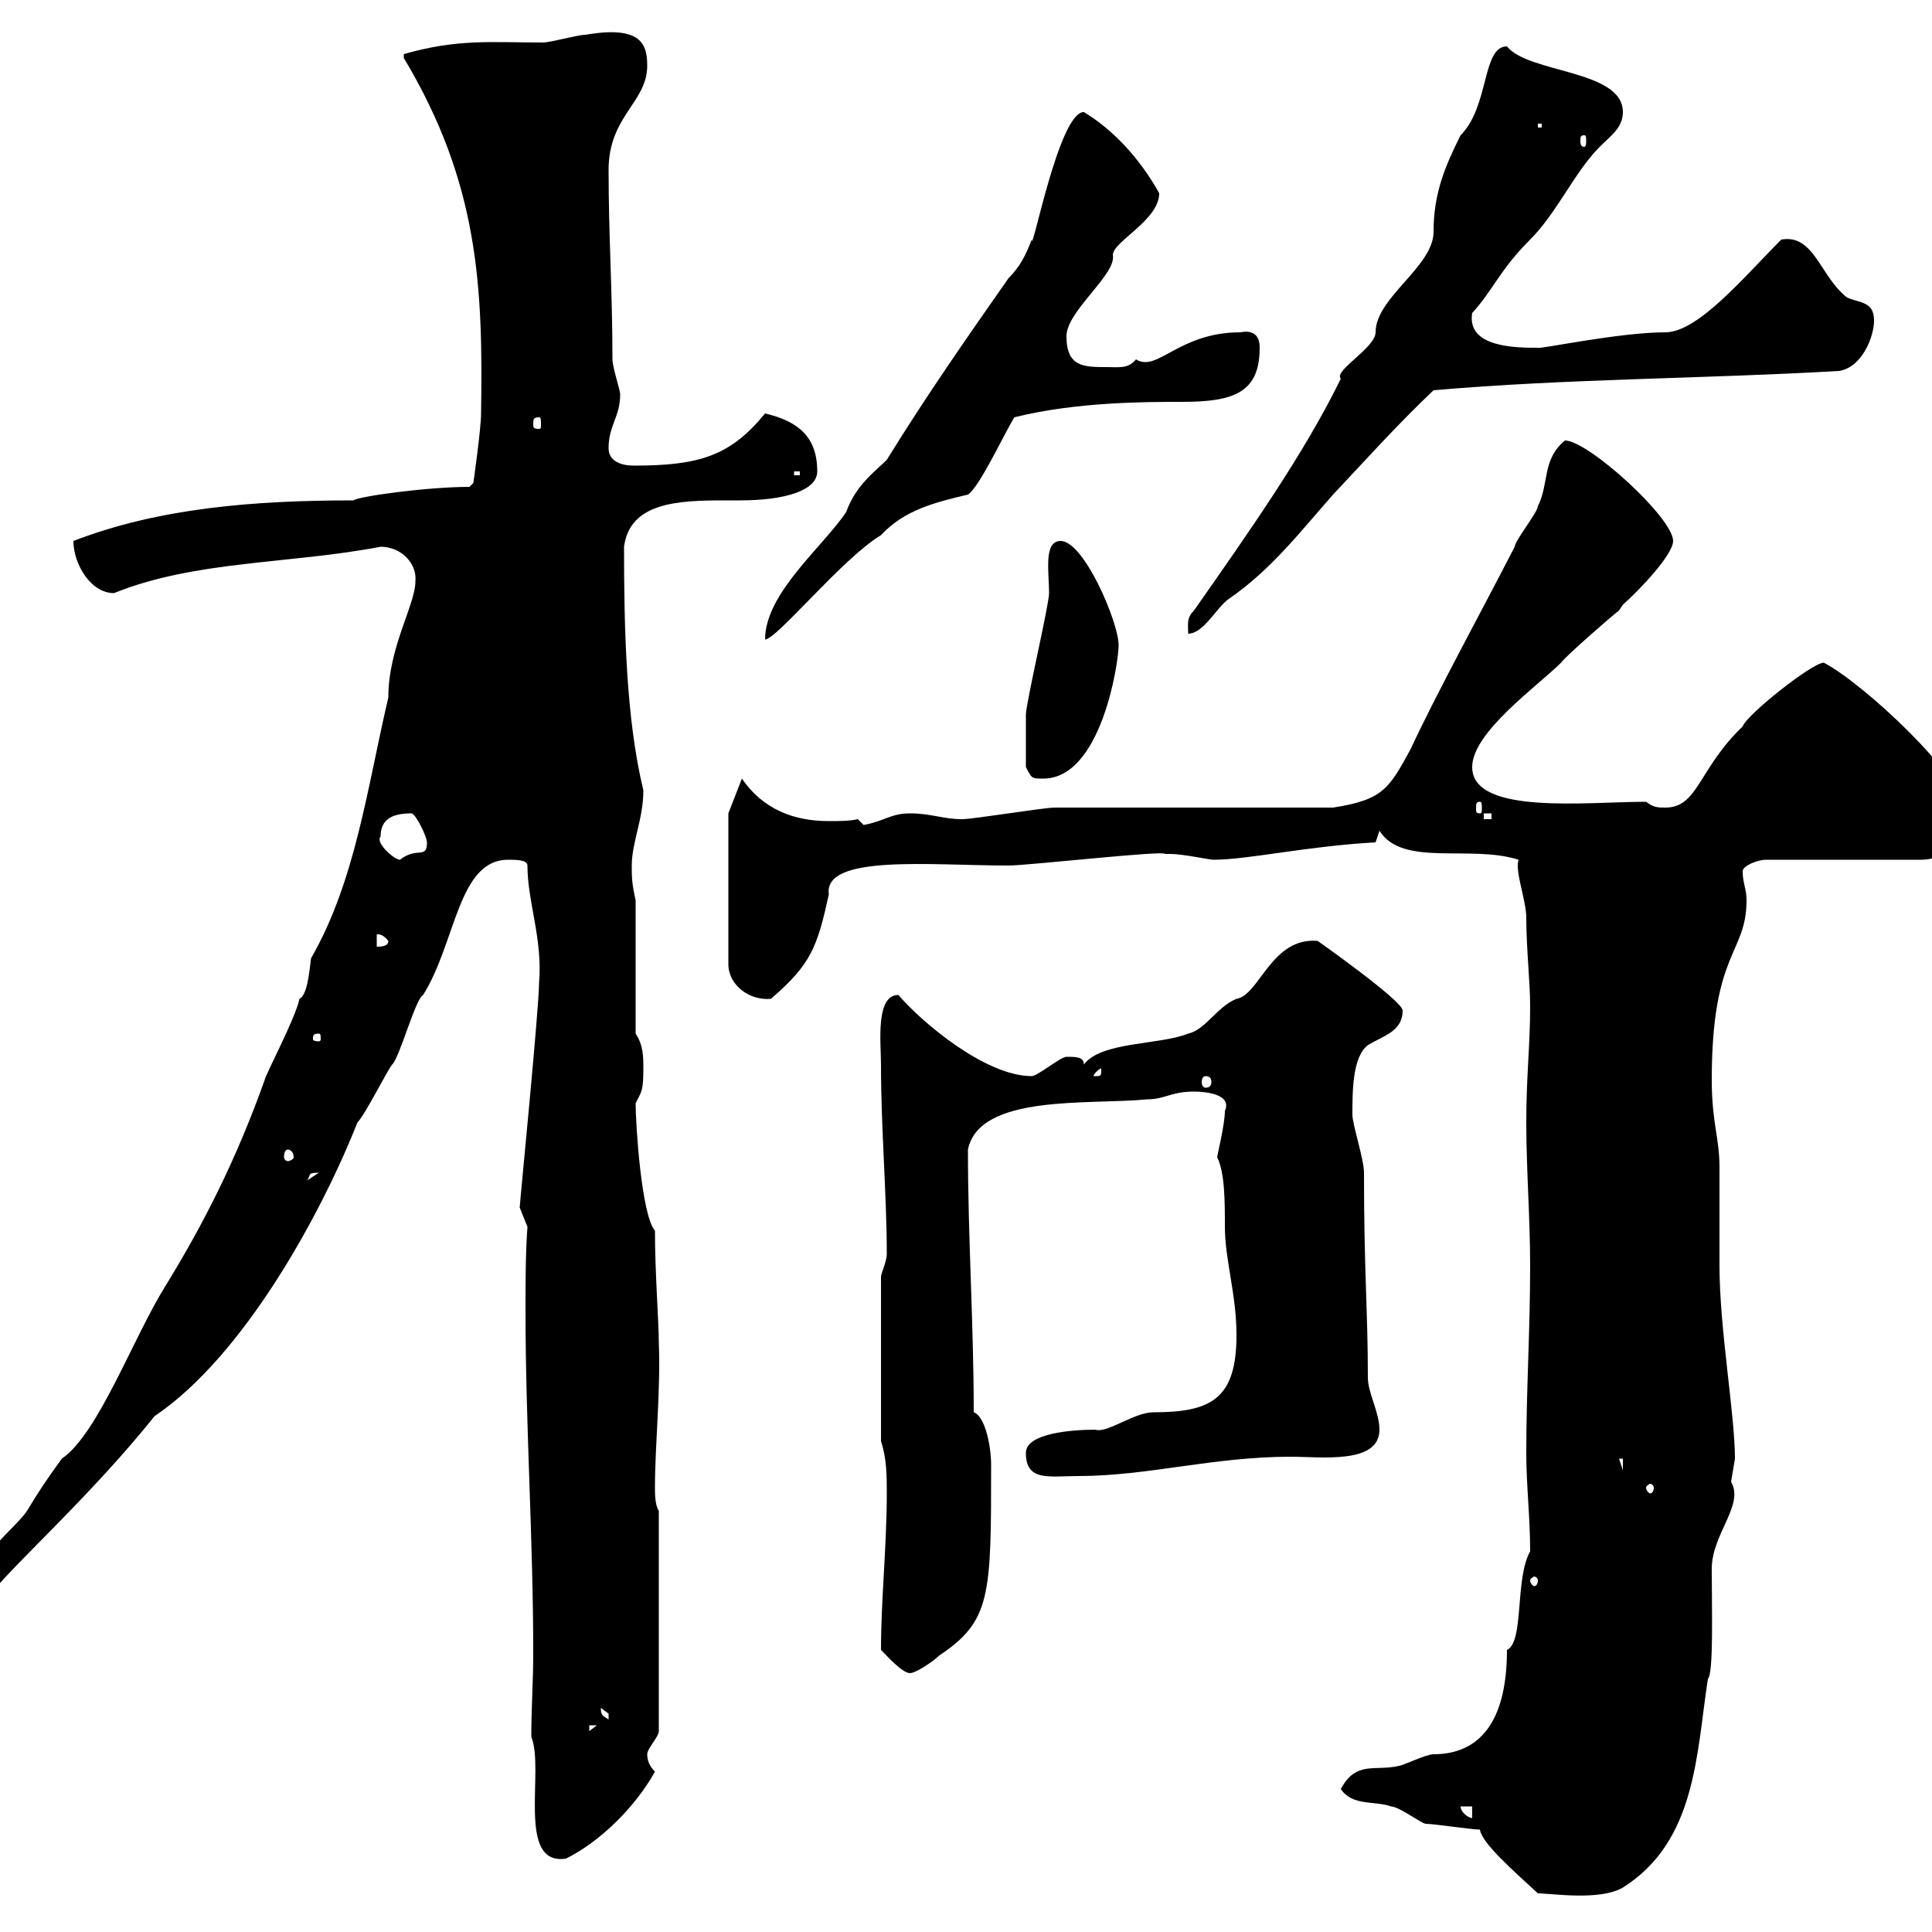 <svg xmlns="http://www.w3.org/2000/svg" xmlns:xlink="http://www.w3.org/1999/xlink" width="300" height="300"><path d="M229.80 284.10C230.10 286.20 234.90 290.40 238.80 294C240.90 294 248.40 295.20 252 293.10C263.40 285.90 263.40 272.40 265.20 260.70C266.10 259.80 265.80 249.90 265.80 243.60C265.80 238.20 270.90 233.70 268.80 230.10C268.80 230.10 269.40 226.50 269.40 226.50C269.40 219.60 267 206.40 267 196.50C267 191.40 267 186 267 181.20C267 176.70 265.80 174.30 265.80 167.70C265.80 147.60 271.20 148.20 271.20 139.80C271.20 138 270.60 137.10 270.60 135.30C270.60 134.40 273 133.50 274.20 133.50L298.20 133.50C303 133.50 304.80 129.90 304.80 125.40C304.80 120.60 289.50 106.20 283.20 102.90C281.40 102.90 271.20 111 270.60 112.80C263.70 119.40 263.70 125.40 258.60 125.40C257.40 125.40 256.80 125.40 255.60 124.50C246.30 124.50 228.60 126.60 228.60 119.10C228.60 113.70 238.80 106.50 242.40 102.90C243 102 250.20 95.70 251.40 94.80C251.40 94.80 252 93.90 252 93.90C254.70 91.50 259.80 86.10 259.80 84C259.80 80.40 246.60 68.40 243 68.40C239.40 71.40 240.60 75 238.80 78.60C238.80 79.50 235.20 84 235.20 84.90C229.80 95.40 223.20 107.40 219 116.40C215.70 122.40 214.80 124.20 207 125.40L163.80 125.40C162 125.40 151.20 127.20 149.40 127.20C146.40 127.20 144.60 126.30 141.30 126.30C138.30 126.30 137.40 127.50 134.10 128.10C134.10 128.10 133.20 127.20 133.20 127.20C132 127.50 130.20 127.50 128.70 127.50C123.30 127.50 118.50 125.70 115.20 120.90L113.10 126.30L113.10 149.70C113.10 153 116.40 155.40 119.70 155.10C126 149.70 126.90 147 128.70 138.90C127.80 132.60 144.60 134.40 156.60 134.40C159.60 134.40 180.90 132 180.90 132.60C180.90 132.60 181.80 132.60 181.80 132.60C183.60 132.60 187.80 133.50 188.40 133.50C193.80 133.50 202.80 131.40 213.60 130.80L214.20 129C217.80 134.70 228.30 131.10 235.80 133.50C235.20 135.30 237 139.80 237 142.50C237 147.30 237.60 152.40 237.60 156.30C237.60 162.30 237 167.10 237 174.30C237 181.50 237.60 189.30 237.60 196.50C237.60 206.70 237 215.70 237 225.60C237 230.70 237.60 235.50 237.60 240.90C235.20 245.10 236.70 255 234 256.20C234 268.80 228.60 272.40 222.60 272.40C221.40 272.40 217.80 274.20 217.20 274.20C213.60 275.10 210.60 273.30 208.20 277.80C210 280.50 213.60 279.60 216 280.50C217.20 280.50 220.80 283.20 221.40 283.20C222.60 283.20 228.60 284.10 229.80 284.10ZM82.50 269.70C84.60 274.80 80.10 289.80 87.90 288.60C93.30 285.90 98.70 280.50 101.70 275.10C100.80 274.20 100.50 273.30 100.50 272.40C100.50 271.50 102.30 269.70 102.30 268.80L102.30 234.60C101.70 233.70 101.70 231.90 101.70 231C101.70 224.40 102.60 216 102.30 208.50C102.30 205.20 101.70 197.70 101.70 191.10C99.60 188.70 98.70 174.60 98.70 171.30C99.60 169.50 99.90 169.50 99.90 165.90C99.90 164.10 99.90 162.30 98.70 160.50L98.70 139.80C98.10 137.10 98.10 136.20 98.10 134.40C98.10 130.80 99.90 127.20 99.90 122.70C97.20 111.60 96.90 97.50 96.90 84.90C97.80 78 105.30 77.70 112.50 77.70C113.10 77.70 114.30 77.70 114.90 77.70C121.80 77.70 126.90 76.20 126.90 73.20C126.90 67.80 123.90 65.40 118.80 64.20C113.40 70.80 108.60 72.30 98.40 72.30C96.60 72.30 94.50 71.70 94.50 69.60C94.50 66 96.30 64.80 96.30 61.20C96.30 60.60 95.10 57 95.10 55.80C95.10 45.30 94.50 36.60 94.50 26.40C94.50 18 100.50 15.90 100.50 10.20C100.50 6.90 99.60 3.90 90.90 5.40C89.70 5.40 85.50 6.60 84.30 6.60C76.20 6.60 71.10 6 62.70 8.40L62.70 9C74.40 28.50 75 44.70 74.70 64.20C74.70 66.60 73.50 75 73.50 75L72.90 75.60C66.30 75.60 55.50 77.10 54.90 77.70C39.30 77.70 24.60 78.90 11.40 84C11.40 87.60 14.10 92.10 17.70 92.10C30.30 87 45 87.60 59.10 84.90C62.40 84.90 64.80 87.60 64.50 90.30C64.50 93.90 60.30 100.50 60.30 108.30C57 122.40 55.20 136.80 48.30 148.80C48 151.20 47.70 154.50 46.50 155.10C45.90 158.10 41.10 167.10 41.10 167.70C36.60 180.30 31.50 190.20 25.80 199.50C20.70 207.60 15.30 222.60 9.60 226.50C7.20 229.80 6 231.60 4.20 234.60C2.40 237.30-3.90 241.80-3.90 246.30C-3.90 247.80-2.70 247.20-1.20 247.20C2.70 242.40 14.40 231.90 24 219.90C37.80 210.60 49.80 188.70 55.50 174.30C56.70 173.10 60.30 165.90 60.90 165.30C62.10 164.10 64.50 155.10 65.70 154.50C70.80 146.40 71.10 133.50 78.90 133.50C80.10 133.50 81.90 133.50 81.90 134.40C81.90 140.10 84.30 145.80 83.70 152.70C83.70 156.60 80.70 186.90 80.70 187.50C80.70 187.50 81.90 190.50 81.90 190.50C81.60 194.70 81.60 199.20 81.60 203.40C81.60 221.40 82.80 238.80 82.80 256.80C82.80 261 82.50 265.20 82.50 269.70ZM226.80 280.50L228.60 280.50L228.60 282.30C228 282.30 226.80 281.40 226.80 280.50ZM91.50 267.90L92.70 267.90L91.50 268.80ZM93.30 265.20C93.30 265.20 94.50 266.10 94.50 266.10C94.50 267 94.50 267 94.50 267C93.60 266.40 93.30 266.40 93.30 265.20ZM136.80 256.20C137.70 257.10 140.10 259.80 141.30 259.80C142.20 259.80 144.90 258 145.80 257.10C153.90 251.70 153.90 247.80 153.90 227.40C153.90 224.70 153 219.90 151.20 219.30C151.20 205.50 150.30 192.30 150.30 178.50C152.10 169.80 169.20 171.60 178.20 170.70C180.90 170.70 181.80 169.50 185.40 169.50C186.90 169.50 191.40 169.80 190.20 172.50C190.20 174.60 189 179.40 189 179.70C190.20 182.10 190.20 186.60 190.20 190.50C190.20 195.60 192 201 192 207.30C192 217.20 188.10 219.30 179.10 219.30C176.10 219.30 171.90 222.60 170.10 222C166.20 222 159.30 222.60 159.30 225.60C159.30 230.10 162.90 229.20 167.40 229.20C178.20 229.20 188.40 226.20 200.40 226.20C205.20 226.20 214.20 227.40 214.20 222C214.20 219.30 212.40 216.30 212.40 213.90C212.40 203.40 211.80 197.70 211.80 182.10C211.80 180 210 174.60 210 173.10C210 169.50 210 164.10 212.40 162.30C214.80 160.80 217.80 160.20 217.80 156.90C217.80 155.40 204.60 146.10 204.60 146.10C197.40 145.50 195.60 154.50 192 155.10C189 156.30 187.20 159.90 184.50 160.50C180 162.30 171 161.70 168.30 165.30C168.30 164.10 167.10 164.10 165.60 164.10C164.70 164.10 161.10 167.10 160.20 167.10C153 167.10 143.10 158.70 139.50 154.50C135.90 154.50 136.80 162 136.80 165.30C136.80 175.20 137.70 185.70 137.70 194.70C137.70 195.90 136.80 197.70 136.80 198.30L136.80 223.80C137.70 226.50 137.70 229.20 137.70 231.90C137.70 240 136.80 248.40 136.80 256.20ZM238.80 245.40C238.80 246 238.50 246.30 238.20 246.30C238.20 246.30 237.60 246 237.60 245.40C237.60 245.10 238.20 244.80 238.20 244.80C238.50 244.80 238.80 245.10 238.80 245.40ZM256.80 231C256.80 231.60 256.50 231.90 256.20 231.90C256.20 231.90 255.60 231.60 255.60 231C255.60 230.70 256.20 230.40 256.20 230.40C256.50 230.40 256.80 230.70 256.80 231ZM251.40 226.50L252 226.50L252 228.30ZM49.50 182.10C49.50 182.10 49.50 182.10 49.50 182.10L47.70 183.30C48.30 182.40 47.70 182.10 49.50 182.10ZM44.70 178.50C45 178.50 45.60 178.80 45.60 179.70C45.60 180 45 180.30 44.70 180.30C44.40 180.30 44.10 180 44.10 179.70C44.10 178.80 44.40 178.50 44.70 178.50ZM187.20 167.10C187.80 167.10 188.10 167.40 188.10 168C188.10 168.60 187.80 168.90 187.20 168.90C186.90 168.90 186.60 168.60 186.60 168C186.60 167.40 186.90 167.10 187.20 167.10ZM171 165.90C171 167.10 171 167.10 170.10 167.10C170.10 167.10 169.80 167.10 169.80 167.10C169.80 166.80 170.70 165.90 171 165.90C171 165.90 171 165.90 171 165.90ZM49.50 160.50C49.80 160.50 49.80 160.80 49.80 161.40C49.80 161.40 49.80 161.70 49.50 161.70C48.60 161.70 48.60 161.40 48.60 161.40C48.60 160.80 48.60 160.50 49.50 160.50ZM58.50 145.20C58.20 145.20 59.10 144.60 60.30 146.10C60.30 147 59.10 147 58.50 147ZM59.10 129.90C59.10 127.20 60.90 126.30 63.90 126.30C64.50 126.30 66.30 129.90 66.30 130.80C66.30 133.50 64.80 131.40 62.10 133.50C61.20 133.50 58.20 130.80 59.10 129.90ZM230.40 126.30L231.60 126.30L231.60 127.20L230.40 127.20ZM229.80 124.50C230.10 124.50 230.10 124.80 230.10 125.70C230.10 126 230.10 126.30 229.80 126.30C229.20 126.30 229.20 126 229.20 125.70C229.20 124.80 229.20 124.50 229.80 124.50ZM159.30 119.10C160.20 120.90 160.20 120.90 162 120.90C171 120.90 173.70 102.90 173.70 100.20C173.70 96.60 168.30 84 164.70 84C162 84 162.90 88.80 162.90 92.10C162.90 93.90 159.30 109.20 159.30 111C159.30 112.80 159.30 116.40 159.30 119.10ZM137.70 71.40C135.90 73.20 132.90 75.30 131.40 79.50C127.80 84.90 118.80 92.10 118.80 99.30C120.60 99.30 130.80 86.70 136.80 83.10C140.40 79.20 145.20 78 150.30 76.80C152.10 75.60 155.70 67.80 157.50 64.80C167.10 62.40 177.90 62.40 183.60 62.40C191.70 62.40 195.60 60.90 195.60 54C195.60 53.40 195.60 51 192.60 51.60C183 51.60 179.70 57.90 176.40 55.80C175.20 57.30 173.70 57 171.90 57C168.30 57 165.60 57 165.60 52.20C165.60 48.30 173.40 42.60 172.80 39.60C172.80 37.50 180 34.20 180 30C177 24.60 172.80 20.10 168.30 17.40C164.40 17.40 160.20 39.90 160.20 37.20C159.30 39.60 158.40 41.40 156.60 43.20C150.30 52.20 144 61.20 137.70 71.40ZM234 7.20C230.10 7.20 231.30 16.50 226.80 21C224.40 25.80 222.60 30 222.60 36C222.60 41.40 213.60 46.20 213.60 51.60C213.60 54 207 57.60 208.20 58.80C202.50 70.50 193.80 82.80 185.40 94.80C184.20 96 184.50 96.90 184.50 98.40C186.90 98.40 189 94.20 190.80 93C197.40 88.50 202.20 82.20 207 76.80C211.80 71.70 216.90 66 222.60 60.60C243 58.80 265.20 58.80 285.60 57.60C289.20 57 291 52.20 291 49.80C291 46.80 288.90 47.10 286.80 46.20C282.60 42.90 281.70 36.30 276.60 37.20C270.90 42.90 263.70 51.60 258.60 51.60C251.40 51.60 238.80 54.30 238.80 54C235.50 54 227.70 54 228.60 48.60C231.90 45 232.80 42 237.60 37.20C241.80 33 244.50 26.70 248.40 22.80C250.20 21 252 19.80 252 17.40C252 10.80 237.30 11.40 234 7.20ZM123.30 73.20L124.20 73.20L124.20 73.80L123.30 73.80ZM83.70 64.80C84 64.80 84 65.10 84 66C84 66.30 84 66.60 83.70 66.60C82.80 66.60 82.80 66.30 82.80 66C82.80 65.10 82.80 64.80 83.70 64.80ZM246 21C246.30 21 246.30 21.30 246.30 21.90C246.30 22.20 246.30 22.80 246 22.80C245.40 22.80 245.40 22.20 245.40 21.90C245.40 21.30 245.40 21 246 21ZM238.80 19.20L239.40 19.20L239.40 19.80L238.80 19.80Z"/></svg>
